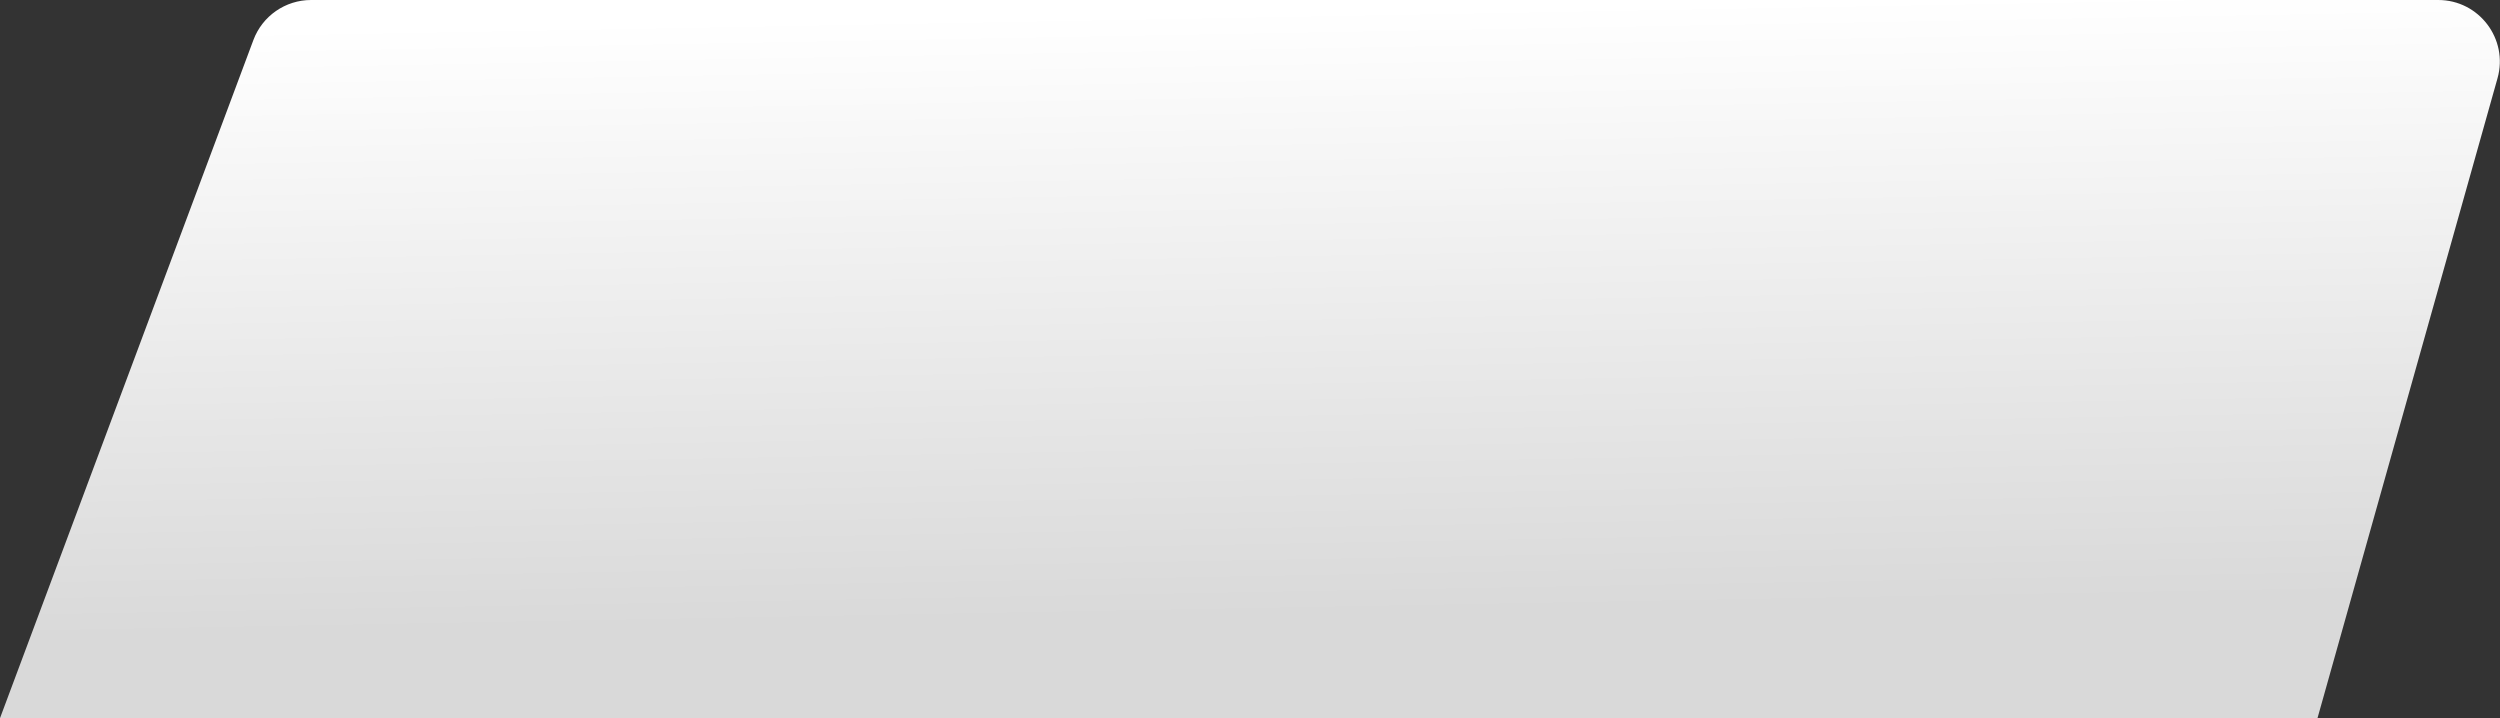 <?xml version="1.0" encoding="UTF-8"?> <svg xmlns="http://www.w3.org/2000/svg" width="1664" height="478" viewBox="0 0 1664 478" fill="none"><rect x="0" y="0" width="1664" height="478" fill="#333333" stroke="none"/><path d="M168.657 26.649C174.646 10.623 189.956 0 207.064 0H1622.87C1650.04 0 1669.7 25.949 1662.34 52.104L1542.52 478H0L168.657 26.649Z" fill="url(#paint0_linear_1323_6)"></path><defs><linearGradient id="paint0_linear_1323_6" x1="447.644" y1="417.078" x2="440.249" y2="13.586" gradientUnits="userSpaceOnUse"><stop stop-color="#D9D9D9"></stop><stop offset="1" stop-color="white"></stop></linearGradient></defs></svg> 